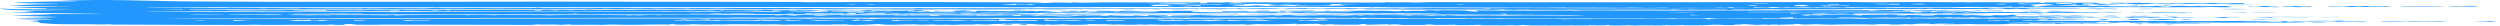 <?xml version="1.0" encoding="UTF-8"?> <svg xmlns="http://www.w3.org/2000/svg" width="392" height="4" viewBox="0 0 392 4" fill="none"><path d="M8.794 0.148C16.983 -0.202 22.573 0.17 30.17 0.229C46.894 0.359 68.947 0.242 86.052 0.251C98.998 0.258 112.153 0.283 125.021 0.303C125.681 0.304 126.074 0.343 126.374 0.343C129.191 0.348 133.916 0.313 136.711 0.318C142.59 0.329 152.82 0.323 158.204 0.358C160.491 0.374 162.837 0.38 163.725 0.471C164.561 0.476 165.017 0.393 165.235 0.389C165.238 0.389 165.24 0.389 165.243 0.389C165.945 0.375 167.72 0.433 168.111 0.43C168.17 0.429 167.809 0.369 168.759 0.387C168.844 0.389 168.766 0.429 169.566 0.43C169.774 0.43 172.45 0.368 173.214 0.364C175.759 0.352 181.835 0.401 184.877 0.4C185.342 0.4 185.611 0.376 186.102 0.376C186.356 0.375 186.736 0.401 186.814 0.401C187.156 0.4 188.652 0.283 188.115 0.514C189.676 0.499 189.216 0.423 189.251 0.373C190.946 0.366 191.763 0.475 192.205 0.36C200.539 0.374 208.872 0.388 217.205 0.401C217.208 0.383 217.21 0.364 217.213 0.345C219.669 0.42 220.512 0.293 221.914 0.402C222.779 0.378 223.643 0.354 224.508 0.33C246.73 0.404 268.9 0.316 290.871 0.316C291.798 0.316 292.03 0.356 293.559 0.357C295.248 0.357 297.622 0.311 299.848 0.311C301.8 0.312 304.679 0.349 306.856 0.355C307.347 0.357 307.703 0.331 307.758 0.331C308.083 0.332 308.1 0.372 308.415 0.374C308.792 0.375 309.248 0.345 309.684 0.347C311.314 0.354 313.089 0.343 313.295 0.344C314.289 0.348 314.508 0.387 314.59 0.388C315.695 0.392 315.281 0.357 315.556 0.359C316.985 0.37 317.994 0.458 319.95 0.373C319.896 0.406 319.843 0.439 319.79 0.472C321.286 0.49 320.298 0.403 320.604 0.387C320.728 0.381 323.95 0.392 324.198 0.394C325.063 0.399 325.087 0.443 325.161 0.443C325.344 0.445 327.52 0.395 328.636 0.433C329.957 0.479 328.403 0.567 328.731 0.584C328.786 0.587 330.168 0.578 330.354 0.605C330.559 0.635 329.363 0.635 329.382 0.647C329.395 0.656 331.379 0.717 330.999 0.759C330.693 0.8 328 0.747 327.43 0.766C327.336 0.77 327.513 0.821 327.43 0.823C327.095 0.83 320.891 0.831 320.607 0.823C320.93 0.799 321.253 0.776 321.576 0.753C321.146 0.75 320.717 0.748 320.287 0.746C320.898 0.727 321.509 0.708 322.119 0.69C321.212 0.497 318.478 0.692 318.365 0.788C318.316 0.833 319.988 0.947 318.432 1.013C318.669 1.025 318.905 1.036 319.142 1.047C319.629 1.029 320.116 1.01 320.604 0.991C320.279 0.979 319.955 0.968 319.63 0.956C319.75 0.943 319.869 0.929 319.988 0.916C320.899 0.894 321.81 0.873 322.721 0.852C323.19 0.861 323.092 0.901 323.414 0.909C327.429 1.004 324.81 0.882 327.439 0.9C327.814 0.921 328.189 0.942 328.565 0.963C328.432 0.876 329.597 0.931 331.005 0.893C330.837 0.921 330.668 0.95 330.5 0.978C332.54 0.963 336.676 1.106 335.56 0.95C336.027 0.963 336.495 0.976 336.962 0.99C337.357 0.964 337.751 0.938 338.146 0.913C338.692 0.916 339.237 0.919 339.783 0.922C339.785 0.936 339.788 0.949 339.79 0.963C339.355 0.963 338.92 0.963 338.485 0.963C338.812 1.006 339.138 1.048 339.465 1.09C339.786 1.083 340.107 1.076 340.428 1.069C339.081 1.029 340.857 0.964 341.287 0.908C342.422 0.888 343.147 0.96 343.528 0.963C343.707 0.965 345.815 0.837 344.989 0.977C346.073 0.96 347.158 0.943 348.243 0.926C348.667 0.937 349.091 0.948 349.515 0.959C348.595 1.024 351.262 1.102 349.297 1.129C347.83 1.15 347.468 1.089 346.772 1.089C346.144 1.089 345.812 1.131 345.129 1.132C340.535 1.144 336.793 1.136 332.43 1.118C331.568 1.115 330.783 1.135 330.205 1.132C329.551 1.129 330.37 1.077 329.537 1.09C328.662 1.103 328.473 1.145 328.242 1.146C328.099 1.146 327.643 1.108 327.224 1.108C325.501 1.108 322.977 1.145 322.732 1.145C322.455 1.144 317.583 1.11 317.35 1.104C317.226 1.101 317.483 0.961 316.409 1.11C316.074 1.113 315.739 1.115 315.404 1.118C315.458 1.09 315.512 1.062 315.567 1.034C313.582 1.14 314.265 1.081 312.351 1.089C307.77 1.109 301.013 1.086 296.002 1.096C294.883 1.098 294.457 1.131 293.133 1.134C291.904 1.136 288.693 1.036 289.391 1.174C286.655 1.055 286.215 1.261 284.845 1.132C284.68 1.151 284.514 1.17 284.348 1.189C282.861 1.108 282.402 1.179 280.779 1.189C280.079 1.193 280.886 1.107 279.474 1.202C279.204 1.195 278.934 1.188 278.664 1.181C278.727 1.161 278.79 1.14 278.853 1.119C277.284 1.136 277.183 1.125 277.362 1.203C276.605 1.189 275.848 1.175 275.091 1.16C274.997 1.186 274.903 1.211 274.808 1.237C275.171 1.285 292.362 1.212 294.757 1.189C297.564 1.246 303.205 1.174 305.473 1.188C306.381 1.194 306.782 1.251 308.103 1.258C309.423 1.265 311.085 1.213 311.788 1.211C314.131 1.204 325.23 1.216 317.681 1.287C317.898 1.315 318.115 1.343 318.332 1.371C321.332 1.276 320.246 1.334 322.735 1.344C323.782 1.348 326.274 1.286 326.135 1.413C324.189 1.437 322.122 1.396 320.43 1.398C320.263 1.398 318.26 1.456 317.229 1.44C316.299 1.426 316.939 1.305 314.916 1.441C313.413 1.308 312.544 1.429 312.147 1.441C311.461 1.464 311.386 1.398 310.7 1.39C309.953 1.382 309.438 1.426 309.336 1.426C308.312 1.427 302.976 1.433 302.731 1.406C302.946 1.395 303.16 1.383 303.375 1.371C301.989 1.353 302.279 1.42 301.914 1.428C301.643 1.428 301.372 1.427 301.1 1.427C301.208 1.413 301.316 1.399 301.423 1.385C299.786 1.388 301.039 1.437 298.716 1.435C297.241 1.434 295.717 1.381 295.574 1.385C295.531 1.386 295.996 1.422 295.394 1.427C294.399 1.435 292.678 1.434 292.485 1.385C291.998 1.392 292.039 1.44 291.975 1.441C291.692 1.446 286.821 1.462 285.949 1.465C283.531 1.472 280.84 1.462 278.221 1.47C277.952 1.471 278.123 1.44 277.853 1.441C277.42 1.443 275.196 1.491 274.864 1.494C274.034 1.503 271.853 1.484 271.51 1.498C271.461 1.5 272.179 1.541 271.339 1.554C270.407 1.568 270.909 1.512 270.859 1.512C268.962 1.493 267.764 1.531 266.47 1.539C266.05 1.541 265.276 1.499 264.684 1.512C264.615 1.513 264.751 1.552 264.684 1.554C263.789 1.574 262.952 1.502 262.565 1.498C261.617 1.486 262.133 1.539 262.084 1.54C261.453 1.541 260.603 1.522 259.644 1.525C255.365 1.536 251.873 1.539 247.325 1.536C246.754 1.535 246.076 1.498 245.988 1.498C245.718 1.498 245.796 1.542 245.015 1.541C243.368 1.539 241.842 1.541 240.212 1.54C239.884 1.54 239.744 1.499 239.494 1.498C238.654 1.496 235.792 1.602 235.745 1.47C234.08 1.587 232.973 1.486 231.633 1.487C228.457 1.49 223.485 1.514 220.319 1.498C219.652 1.495 219.34 1.461 218.969 1.459C218.304 1.456 214.503 1.475 214.304 1.47C213.913 1.459 214.147 1.31 212.14 1.44C210.963 1.449 211.102 1.388 210.859 1.385C208.962 1.36 207.116 1.497 207.461 1.371C205.253 1.405 203.821 1.475 202.92 1.357C202.932 1.415 201.893 1.449 200.641 1.427C201.923 1.331 201.764 1.27 204.864 1.287C204.913 1.287 204.82 1.329 204.869 1.329C205.311 1.332 206.235 1.311 206.989 1.313C207.744 1.316 207.325 1.344 207.627 1.343C207.904 1.343 207.894 1.303 208.295 1.303C209.593 1.301 210.741 1.29 211.48 1.289C211.945 1.289 212.466 1.324 212.827 1.324C214.223 1.323 217.181 1.296 218.957 1.3C219.327 1.301 219.172 1.34 219.982 1.343C220.076 1.344 220.421 1.303 221.13 1.294C221.839 1.286 222.389 1.306 222.844 1.302C223.225 1.299 223.066 1.262 223.846 1.26C224.497 1.258 231.867 1.284 232.267 1.29C232.843 1.298 233.117 1.349 233.468 1.343C233.53 1.342 233.635 1.293 233.849 1.289C237.382 1.231 245.203 1.298 249.241 1.298C257.68 1.297 265.467 1.268 273.981 1.257C274.133 1.248 274.285 1.24 274.437 1.231C273.576 1.231 272.715 1.23 271.855 1.23C271.849 1.207 271.844 1.184 271.838 1.161C270.675 1.157 270.829 1.212 270.862 1.245C270.431 1.231 270 1.217 269.57 1.203C269.198 1.283 266.327 1.23 264.846 1.23C263.884 1.23 262.738 1.26 262.23 1.258C261.157 1.253 261.185 1.203 261.101 1.203C260.958 1.202 259.46 1.245 258.38 1.244C256.783 1.241 256.61 1.165 254.424 1.23C251.623 1.19 248.519 1.21 245.5 1.217C246.075 1.146 243.369 1.213 242.149 1.212C234.705 1.205 225.555 1.175 218.013 1.147C217.044 1.143 216.312 1.102 215.772 1.103C215.479 1.104 215.351 1.153 214.944 1.146C214.873 1.145 214.823 1.099 214.066 1.092C212.182 1.075 207.49 1.151 206.302 1.064C199.862 1.077 193.421 1.091 186.98 1.104C186.818 1.086 186.656 1.067 186.495 1.048C185.271 1.144 180.434 1.088 178.075 1.092C173.923 1.1 168.626 1.13 164.989 1.133C164.198 1.134 163.551 1.107 162.802 1.107C162.481 1.108 162.08 1.143 161.745 1.143C157.984 1.146 152.891 1.109 149.101 1.11C140.495 1.112 132.39 1.107 123.671 1.108C94.297 1.114 65.092 1.165 35.969 1.145C35.578 1.144 35.598 1.104 35.295 1.104C33.509 1.102 29.52 1.135 27.503 1.133C25.896 1.132 23.345 1.07 22.792 1.132C28.502 1.226 34.535 1.219 40.479 1.246C40.901 1.248 40.954 1.286 41.006 1.287C41.968 1.3 41.361 1.247 42.756 1.245C43.223 1.244 47.531 1.367 47.018 1.244C48.05 1.293 55.323 1.318 56.727 1.302C57.153 1.297 56.851 1.26 56.936 1.259C57.303 1.251 57.469 1.301 57.797 1.302C58.672 1.305 60.899 1.264 61.322 1.265C62.295 1.265 65.213 1.306 66.498 1.296C67.675 1.287 67.455 1.235 68.473 1.231C69.276 1.227 68.402 1.271 70.194 1.284C71.082 1.29 74.189 1.259 74.944 1.259C75.699 1.259 76.539 1.29 77.58 1.288C79.079 1.284 82.342 1.267 83.868 1.257C83.959 1.257 84.181 1.216 84.406 1.217C84.871 1.219 84.731 1.269 85.082 1.274C85.434 1.279 91.519 1.273 92.552 1.273C93.264 1.274 93.756 1.244 94.15 1.244C94.459 1.244 94.492 1.286 94.807 1.286C94.905 1.286 95.735 1.25 96.565 1.251C97.349 1.252 100.325 1.286 100.67 1.287C100.894 1.287 100.648 1.257 101.312 1.258C101.917 1.259 102.314 1.297 102.659 1.298C103.459 1.299 104.353 1.266 105.202 1.266C107.643 1.265 107.517 1.313 107.663 1.315C108.069 1.319 108.232 1.275 108.365 1.274C108.928 1.271 110.307 1.263 110.808 1.261C111.433 1.259 111.698 1.3 112.361 1.301C112.856 1.301 113.855 1.26 114.984 1.258C117.528 1.253 120.554 1.246 123.052 1.247C123.797 1.248 123.912 1.286 124.14 1.287C125.336 1.292 126.007 1.249 126.348 1.25C128.785 1.254 133.132 1.32 135.393 1.326C136.314 1.328 140.346 1.298 142.62 1.303C142.88 1.304 142.636 1.333 142.926 1.329C143.618 1.317 143.554 1.257 143.906 1.259C144.075 1.26 144.462 1.294 144.955 1.297C147.516 1.315 149.277 1.288 150.445 1.29C161.663 1.308 173.103 1.324 183.58 1.329C184.748 1.33 186.196 1.294 187.96 1.329C188.014 1.347 188.068 1.366 188.122 1.385C188.184 1.367 188.246 1.348 188.307 1.33C190.305 1.32 191.06 1.296 193.1 1.319C193.275 1.321 193.812 1.407 194.143 1.301C196.164 1.378 195.055 1.3 196.555 1.293C198.055 1.286 199.512 1.309 200.967 1.315C201.764 1.353 198.419 1.441 198.201 1.441C197.85 1.44 197.485 1.387 197.147 1.385C196.145 1.376 195.176 1.418 194.951 1.371C193.657 1.421 195.268 1.396 195.107 1.441C194.243 1.422 193.378 1.404 192.514 1.385C192.074 1.538 187.299 1.338 187.631 1.455C187.251 1.432 186.871 1.408 186.492 1.385C184.826 1.531 183.846 1.428 181.625 1.385C181.785 1.404 181.945 1.422 182.106 1.441C182.06 1.449 180.099 1.479 180.8 1.399C178.79 1.504 178.875 1.329 177.073 1.456C176.003 1.472 176.646 1.398 174.73 1.4C173.594 1.4 172.185 1.439 170.916 1.441C170.624 1.442 170.496 1.399 170.236 1.399C169.976 1.399 169.849 1.441 169.535 1.442C168.884 1.444 168.04 1.415 167.633 1.418C167.269 1.42 166.748 1.457 165.87 1.463C162.802 1.483 163.729 1.431 163.245 1.413C162.724 1.394 162.35 1.463 161.312 1.455C161.208 1.455 161.477 1.411 161.139 1.413C160.866 1.414 160.729 1.461 159.825 1.47C159.465 1.474 153.877 1.484 153.025 1.484C151.721 1.486 148.814 1.446 147.464 1.446C146.944 1.446 146.388 1.484 145.835 1.484C144.003 1.483 141.071 1.48 138.748 1.478C136.656 1.476 132.983 1.393 131.838 1.468C128.9 1.478 128.187 1.414 127.966 1.413C127.367 1.41 127.09 1.453 126.335 1.455C116.558 1.48 103.683 1.451 94.423 1.455C72.943 1.463 51.346 1.486 29.791 1.469C29.733 1.488 29.675 1.507 29.618 1.525C32.165 1.538 35.159 1.57 37.674 1.578C41.032 1.588 46.013 1.509 48.476 1.638C47.477 1.649 45.85 1.6 45.879 1.666C47.664 1.671 49.45 1.675 51.236 1.68C51.182 1.649 51.129 1.619 51.076 1.588C52.94 1.58 54.847 1.586 56.718 1.582C57.043 1.581 56.812 1.553 57.095 1.553C57.412 1.553 57.197 1.581 57.257 1.582C58.057 1.582 58.298 1.553 58.396 1.554C58.647 1.555 58.452 1.582 59.174 1.59C60.514 1.604 61.474 1.532 61.159 1.652C61.591 1.652 62.024 1.652 62.456 1.652C62.569 1.619 62.681 1.586 62.793 1.554C65.453 1.686 66.68 1.454 68.151 1.638C68.635 1.61 69.12 1.582 69.605 1.554C69.879 1.586 70.152 1.619 70.425 1.652C70.478 1.624 70.532 1.596 70.585 1.568C73.197 1.588 75.979 1.555 78.477 1.558C80.218 1.56 80.635 1.571 82.176 1.569C85.605 1.564 82.2 1.62 85.049 1.68C84.901 1.646 84.753 1.611 84.605 1.577C85.076 1.564 85.548 1.552 86.02 1.539C86.349 1.567 86.677 1.595 87.006 1.623C88.463 1.478 89.407 1.595 89.606 1.595C89.766 1.595 90.317 1.507 92.041 1.582C91.326 1.462 93.357 1.581 93.52 1.582C93.674 1.582 95.652 1.555 96.454 1.556C97.085 1.557 98.432 1.583 99.372 1.582C100.202 1.581 100.118 1.54 100.179 1.54C101.2 1.536 100.56 1.568 101.299 1.569C102.037 1.571 102.61 1.536 102.77 1.539C102.85 1.541 102.582 1.579 102.949 1.583C103.935 1.593 105.718 1.559 106.846 1.56C107.247 1.561 107.751 1.593 108.196 1.594C108.88 1.595 109.199 1.552 109.596 1.554C109.734 1.554 110.615 1.62 111.71 1.61C111.919 1.608 112.531 1.468 113.344 1.666C113.407 1.638 113.47 1.611 113.532 1.583C117.206 1.514 118.228 1.74 119.861 1.539C122.528 1.562 120.697 1.64 120.99 1.652C121.179 1.659 122.049 1.638 122.144 1.639C122.314 1.642 122.285 1.667 122.47 1.667C125.87 1.662 124.36 1.615 125.437 1.585C127.998 1.513 129.996 1.672 125.542 1.624C125.542 1.638 125.542 1.652 125.542 1.666C126.638 1.653 129.422 1.659 128.493 1.73C127.761 1.786 121.156 1.749 124.897 1.828C125.746 1.846 126.186 1.793 127.656 1.892C128.629 1.897 128.769 1.769 130.086 1.821C129.87 1.776 129.653 1.732 129.436 1.687C131.232 1.629 133.448 1.707 134.827 1.682C135.296 1.673 136.985 1.461 136.591 1.673C137.379 1.66 141.091 1.699 141.781 1.68C141.946 1.676 142.162 1.563 144.563 1.602C144.729 1.616 144.896 1.63 145.063 1.645C142.868 1.686 146.745 1.728 145.692 1.835C145.334 1.787 143.593 1.757 143.313 1.733C142.834 1.691 144.259 1.637 142.444 1.652C141.299 1.831 144.571 1.749 144.071 1.919C146.455 1.84 146.693 1.915 147.233 1.918C149.539 1.931 150.991 1.913 153.167 1.933C153.698 1.898 149.758 1.848 149.27 1.863C151.066 1.739 147.974 1.733 146.67 1.807C146.56 1.769 146.451 1.732 146.341 1.695C148.04 1.715 149.696 1.725 151.378 1.695C151.488 1.709 151.597 1.723 151.707 1.737C151.329 1.758 150.952 1.779 150.575 1.8C151.974 1.834 151.135 1.725 152.999 1.821C153.056 1.779 153.114 1.737 153.172 1.694C154.959 1.708 156.746 1.722 158.533 1.736C159.463 1.652 162.902 1.683 162.272 1.793C163.66 1.8 161.947 1.742 163.247 1.716C163.814 1.704 164.92 1.701 165.193 1.73C165.076 1.834 163.42 1.847 162.919 1.919C163.223 1.942 170.923 1.868 170.236 1.99C170.851 2.004 170.569 1.941 171.677 1.925C174.785 1.881 179.598 2.005 182.1 1.849C179.162 1.762 178.293 1.854 176.041 1.858C174.603 1.86 165.835 1.875 167.793 1.765C167.471 1.779 167.149 1.793 166.827 1.807C166.502 1.774 166.176 1.741 165.85 1.708C166.768 1.704 167.685 1.699 168.603 1.694C168.822 1.727 169.041 1.76 169.26 1.792C169.361 1.769 169.462 1.746 169.563 1.722C169.949 1.718 170.335 1.713 170.722 1.708C170.613 1.736 170.505 1.764 170.396 1.793C170.992 1.797 171.587 1.802 172.182 1.807C172.022 1.769 171.862 1.732 171.701 1.694C174.505 1.685 173.556 1.708 175.111 1.779C176.272 1.786 174.31 1.714 176.767 1.695C179.623 1.674 177.749 1.789 181.448 1.764C181.502 1.745 181.555 1.727 181.608 1.708C182.422 1.727 183.235 1.745 184.048 1.764C183.941 1.741 183.833 1.718 183.726 1.694C185.405 1.703 187.718 1.659 188.275 1.75C186.573 1.706 186.59 1.866 187.032 1.895C187.946 1.955 201.439 1.899 204.055 1.895C207.399 1.89 209.927 1.941 212.982 1.863C210.912 1.798 203.632 1.851 202.252 1.807C202.116 1.802 202.154 1.656 201.276 1.821C198.445 1.793 195.062 1.839 191.526 1.835C191.634 1.792 191.742 1.75 191.85 1.708C194.023 1.798 196.035 1.601 195.752 1.765C196.184 1.765 196.617 1.765 197.05 1.765C197.05 1.737 197.05 1.708 197.05 1.68C197.702 1.68 198.354 1.68 199.006 1.68C199.006 1.708 199.006 1.737 199.006 1.765C199.546 1.765 200.086 1.765 200.626 1.765C200.682 1.737 200.739 1.709 200.795 1.68C202.412 1.739 207.926 1.583 205.502 1.751C206.262 1.751 207.021 1.751 207.781 1.751C207.778 1.73 207.776 1.709 207.773 1.689C208.1 1.686 208.426 1.683 208.753 1.68C208.645 1.699 208.538 1.718 208.43 1.736C209.927 1.703 211.345 1.801 212.328 1.737C211.68 1.723 211.032 1.708 210.384 1.694C211.627 1.721 213.917 1.666 214.122 1.666C214.746 1.665 215.076 1.707 215.752 1.709C216.363 1.711 216.279 1.679 216.393 1.68C219.688 1.713 218.432 1.886 219.971 1.681C220.135 1.709 220.299 1.737 220.462 1.765C220.68 1.741 220.898 1.718 221.116 1.695C222.09 1.697 223.063 1.699 224.036 1.701C223.711 1.666 223.387 1.631 223.062 1.596C224.521 1.581 225.201 1.651 225.343 1.652C225.742 1.656 225.925 1.612 226.049 1.612C231.993 1.616 228.383 1.655 231.353 1.82C232.413 1.755 231.341 1.69 231.191 1.624C232.599 1.655 233.039 1.637 234.525 1.641C234.912 1.642 235.328 1.677 235.572 1.678C235.784 1.678 236.444 1.64 236.952 1.64C237.798 1.64 238.924 1.662 240.082 1.662C241.045 1.661 243.993 1.635 246.05 1.634C246.927 1.634 246.723 1.666 246.95 1.666C247.044 1.666 247.728 1.628 248.291 1.628C252.882 1.627 257.587 1.651 262.2 1.65C265.45 1.65 268.753 1.619 272.01 1.623C272.703 1.623 272.336 1.651 272.639 1.652C272.743 1.652 272.868 1.604 273.939 1.623C274.326 1.63 273.881 1.664 274.262 1.666C274.447 1.667 274.526 1.624 275.609 1.615C277.577 1.597 278.635 1.654 278.811 1.652C279.142 1.649 279.045 1.613 279.484 1.612C281.631 1.606 283.424 1.6 285.34 1.597C286.234 1.596 292.403 1.588 292.742 1.595C293.5 1.609 292.795 1.682 293.767 1.68C294.039 1.661 294.311 1.643 294.583 1.624C294.151 1.61 293.718 1.596 293.286 1.582C294.477 1.605 295.827 1.572 296.709 1.573C296.871 1.573 298.371 1.607 299.135 1.603C298.81 1.617 298.485 1.631 298.16 1.645C298.275 1.656 298.39 1.668 298.505 1.68C300.034 1.662 301.652 1.663 303.22 1.665C303.785 1.666 303.594 1.695 304.166 1.696C307.501 1.702 306.659 1.582 309.866 1.806C308.783 1.786 304.832 1.814 304.257 1.807C303.857 1.802 302.305 1.613 302.875 1.807C299.673 1.806 302.454 1.699 299.464 1.722C299.523 1.746 299.583 1.77 299.643 1.793C298.599 1.808 297.828 1.82 297.194 1.778C296.981 1.893 293.434 1.826 291.489 1.834C288.678 1.845 285.502 1.873 282.717 1.878C281.758 1.879 281.214 1.834 281.094 1.835C280.918 1.835 280.424 1.874 280.073 1.875C278.761 1.876 274.772 1.809 273.78 1.918C281.582 1.918 289.384 1.918 297.186 1.918C296.205 1.865 304.098 1.859 304.498 1.862C304.868 1.864 304.557 1.902 304.667 1.905C305.487 1.921 306.186 1.866 306.447 1.866C306.645 1.866 307.046 1.892 307.752 1.891C307.881 1.891 307.917 1.864 308.057 1.864C308.977 1.864 309.886 1.864 310.81 1.864C310.867 1.864 311.1 1.904 311.333 1.904C311.567 1.904 311.798 1.864 311.857 1.864C312.596 1.865 313.862 1.89 314.565 1.891C314.808 1.891 314.639 1.862 314.913 1.862C315.752 1.863 315.475 1.919 316.513 1.905C316.861 1.9 316.839 1.856 317.505 1.862C317.977 1.866 317.926 1.944 318.001 1.947C318.104 1.95 319.732 1.889 320.265 1.939C319.101 2.074 321.538 1.946 321.421 1.89C322.066 1.904 322.711 1.918 323.356 1.933C323.576 1.918 323.796 1.904 324.016 1.89C326.619 1.954 328.207 1.915 330.767 1.935C330.891 1.936 333.049 1.968 332.948 1.988C331.656 2.023 330.368 2.025 329.541 1.96C328.181 2.083 328.158 1.985 325.962 2.001C325.227 2.007 325.174 2.04 325.09 2.041C322.23 2.057 317.65 2.071 315.723 1.974C315.183 2.001 317.125 2.011 316.37 2.03C315.958 2.041 306.05 2.072 309.215 1.96C308.887 1.963 308.558 1.966 308.23 1.97C307.901 2.075 306.267 2.051 306.453 1.946C306.298 1.967 306.143 1.989 305.988 2.01C305.682 2.028 305.321 2.038 304.813 2.044C302.869 2.066 291.307 2.029 290.692 2.044C290.678 2.069 290.664 2.094 290.65 2.119C295.758 2.147 300.714 2.085 306.284 2.157C306.122 2.133 305.96 2.11 305.799 2.087C308.021 2.119 310.244 2.152 312.466 2.185C310.114 2.227 306.372 2.263 303.902 2.228C303.463 2.222 303.785 2.189 303.684 2.185C303.421 2.175 303.137 2.231 302.191 2.237C301.244 2.242 298.865 2.202 298.647 2.203C298.227 2.206 297.092 2.27 296.377 2.27C295.437 2.268 296.067 2.228 295.878 2.228C295.098 2.224 294.398 2.243 293.786 2.24C292.878 2.236 290.992 2.166 290.357 2.269C291.006 2.274 291.655 2.278 292.303 2.283C288.786 2.32 286.036 2.188 282.571 2.29C281.784 2.415 284.647 2.398 282.226 2.452C282.666 2.45 283.105 2.448 283.545 2.446C283.648 2.42 283.751 2.394 283.854 2.368C284.611 2.386 285.368 2.405 286.125 2.424C285.909 2.4 285.693 2.377 285.477 2.354C288.161 2.336 290.872 2.312 291.809 2.438C291.864 2.407 291.919 2.377 291.975 2.347C294.467 2.384 298.208 2.255 297.509 2.424C297.627 2.415 297.745 2.406 297.863 2.397C299.369 2.432 298.726 2.362 299.292 2.354C299.454 2.352 302.382 2.388 301.084 2.438C303.941 2.476 303.06 2.318 303.847 2.311C305.675 2.389 308.964 2.272 307.582 2.396C307.854 2.4 308.126 2.405 308.399 2.41C309.293 2.312 310.175 2.422 311.145 2.459C311.473 2.461 311.802 2.464 312.13 2.466C312.35 2.433 312.57 2.4 312.791 2.368C315.881 2.523 314.903 2.098 316.315 2.455C316.095 2.477 315.875 2.498 315.655 2.52C315.133 2.53 314.611 2.54 314.09 2.55C316.194 2.559 318.298 2.569 320.402 2.578C323.073 2.679 324.593 2.57 327.56 2.649C327.838 2.64 328.115 2.63 328.393 2.621C328.11 2.702 327.032 2.69 329.04 2.726C329.211 2.783 327.855 2.791 327.237 2.747C327.088 2.736 328.356 2.692 326.931 2.691C325.962 2.69 327.721 2.758 324.819 2.733C324.927 2.747 325.034 2.761 325.142 2.775C324.827 2.774 324.513 2.774 324.198 2.774C323.918 2.741 323.639 2.709 323.359 2.677C322.64 2.723 322.236 2.789 320.593 2.775C321.039 2.755 320.434 2.69 319.621 2.691C319.621 2.714 319.621 2.738 319.621 2.761C317.653 2.776 318.332 2.707 316.696 2.761C316.532 2.742 316.368 2.724 316.204 2.705C315.313 2.782 312.03 2.834 312.629 2.719C311.708 2.831 309.775 2.78 309.056 2.691C309 2.714 308.945 2.737 308.89 2.761C308.507 2.765 308.124 2.77 307.741 2.775C307.528 2.761 307.314 2.747 307.101 2.733C306.83 2.747 306.558 2.761 306.287 2.775C306.123 2.752 305.959 2.728 305.796 2.705C305.36 2.733 304.924 2.761 304.487 2.789C304.221 2.77 303.954 2.752 303.687 2.733C303.659 2.782 301.016 2.792 300.278 2.76C300.058 2.775 299.838 2.789 299.618 2.803C299.51 2.78 299.403 2.757 299.295 2.733C299.131 2.752 298.967 2.771 298.804 2.789C298.426 2.771 298.049 2.752 297.672 2.733C296.133 2.847 296.083 2.747 295.732 2.748C295.081 2.749 292.862 2.821 292.491 2.817C292.121 2.813 291.942 2.772 291.643 2.769C286.714 2.704 288.74 2.814 287.751 2.831C287.218 2.841 286.84 2.803 286.369 2.807C285.562 2.814 281.491 2.864 281.257 2.859C280.916 2.852 281.719 2.673 280.61 2.719C280.573 2.815 278.203 2.718 279.311 2.853C278.335 2.841 277.359 2.829 276.383 2.817C276.493 2.931 275.289 2.858 273.978 2.864C272.12 2.873 267.937 2.948 268.09 2.831C267.645 2.858 267.2 2.885 266.755 2.912C263.71 2.875 260.723 2.914 257.701 2.915C248.73 2.919 238.999 2.894 230.071 2.871C229.641 2.87 229.703 2.831 229.394 2.831C227.771 2.826 223.551 2.853 221.276 2.845C220.548 2.842 220.193 2.805 219.962 2.803C219.178 2.797 219.363 2.846 219.002 2.845C218.432 2.843 215.419 2.797 214.381 2.792C213.868 2.79 213.26 2.829 212.658 2.817C212.606 2.816 212.702 2.776 212.658 2.775C211.562 2.77 212.221 2.805 211.85 2.803C209.205 2.79 206.378 2.789 203.508 2.781C202.796 2.779 201.705 2.75 201.094 2.748C200.86 2.747 201.279 2.777 200.472 2.775C200.196 2.774 200.102 2.734 199.79 2.731C198.446 2.721 197.997 2.848 196.842 2.746C194.613 2.752 190.734 2.785 188.7 2.786C188.219 2.786 187.985 2.763 187.526 2.763C187.201 2.763 186.629 2.8 186.121 2.8C185.614 2.8 184.812 2.766 183.836 2.767C182.809 2.768 181.531 2.789 181.299 2.789C181.019 2.789 180.889 2.745 180.609 2.746C179.763 2.747 177.498 2.79 176.408 2.795C175.237 2.8 174.534 2.778 174.134 2.779C173.763 2.779 173.331 2.816 173.162 2.817C172.899 2.817 172.836 2.774 172.502 2.774C171.955 2.775 171.392 2.802 170.572 2.803C155.814 2.816 141.344 2.793 126.986 2.761C125.385 2.758 124.481 2.788 122.122 2.774C121.166 2.769 121.569 2.724 120.824 2.732C120.492 2.736 120.576 2.771 120.157 2.773C118.302 2.78 116.141 2.748 115.338 2.748C115.019 2.748 114.655 2.788 114.001 2.789C109.131 2.793 103.368 2.782 98.127 2.789C95.352 2.793 91.15 2.813 87.965 2.816C79.164 2.823 69.696 2.814 61.67 2.818C49.55 2.824 37.488 2.86 25.395 2.817C31.052 2.913 38.757 2.905 45.056 2.916C63.25 2.945 82.622 2.889 101.269 2.892C107.756 2.892 115.936 2.89 123.039 2.912C123.361 2.913 124.029 2.883 124.725 2.886C124.873 2.887 126.707 2.943 127.325 2.943C126.739 2.844 129.16 2.932 129.908 2.93C130.852 2.927 132.82 2.877 135.029 2.905C137.033 2.931 136.48 2.969 136.591 2.971C137.3 2.987 137.547 2.925 138.09 2.919C140.309 2.894 151.723 2.93 154.909 2.932C155.732 2.933 155.755 2.972 155.941 2.972C156.432 2.972 157.131 2.934 157.918 2.934C159.336 2.934 160.97 2.971 161.751 2.971C163.619 2.972 167.163 2.928 169.59 2.927C170.272 2.927 170.231 2.968 170.54 2.968C171.9 2.967 175.443 2.919 177.131 2.919C179.874 2.918 182.695 2.944 185.484 2.931C185.66 2.949 185.837 2.967 186.014 2.985C186.292 2.966 186.571 2.947 186.85 2.928C191.564 2.943 196.363 2.902 201.052 2.905C201.592 2.905 204.266 2.94 204.712 2.94C205.083 2.94 205.448 2.895 205.998 2.901C206.768 2.911 206.043 2.996 207.301 2.972C207.64 2.965 207.312 2.928 207.991 2.917C208.216 2.913 212.573 2.898 212.807 2.901C213.198 2.905 213.546 2.984 213.647 2.985C214.17 2.994 214.148 2.934 214.499 2.928C215.536 2.912 216.891 2.953 217.059 2.952C219.096 2.941 222.903 2.892 225.041 2.921C225.337 2.925 225.301 2.97 225.353 2.971C225.688 2.98 225.896 2.929 226.215 2.928C227.929 2.922 230.615 2.957 232.339 2.966C232.538 2.967 232.957 2.942 233.311 2.944C235.315 2.958 234.665 2.998 234.779 2.999C235.049 3.003 235.524 2.96 236.243 2.957C238.094 2.95 241.644 2.956 243.629 2.96C245.116 2.962 245.093 3.012 245.191 3.013C245.399 3.015 245.979 2.975 246.957 2.971C248.841 2.962 248.626 3.001 249.401 2.999C249.466 2.999 249.353 2.961 250.211 2.957C251.871 2.949 255.599 2.987 257.375 2.985C258.058 2.984 258.218 2.947 258.918 2.947C260.027 2.946 262.53 2.985 262.727 2.985C262.783 2.985 262.907 2.943 263.232 2.943C263.59 2.943 263.942 2.965 264.209 2.965C265.728 2.964 268.345 2.89 267.618 3.041C268.105 3.004 268.592 2.967 269.079 2.929C272.261 2.937 275.352 2.922 278.505 2.914C279.214 2.912 279.806 2.941 280.404 2.94C281.002 2.938 283.643 2.891 284.084 2.89C284.871 2.888 289.345 2.883 289.902 2.887C290.989 2.893 292.043 2.956 292.485 2.944C292.84 2.934 292.512 2.898 293.189 2.888C294.36 2.871 296.351 2.916 296.709 2.916C296.861 2.915 296.575 2.888 298.006 2.886C298.777 2.885 299.191 2.915 299.471 2.915C299.558 2.915 299.428 2.866 300.954 2.872C302.008 2.877 302.458 2.915 302.568 2.915C302.734 2.915 303.135 2.875 303.802 2.876C305.361 2.88 308.21 2.926 309.69 2.93C309.977 2.93 309.879 2.881 311.021 2.886C311.837 2.889 311.695 2.928 312 2.93C312.485 2.932 313.208 2.884 314.278 2.886C315.625 2.888 325.627 2.937 326.144 2.95C326.492 2.959 326.896 2.959 327.068 2.98C326.921 3.001 326.773 3.021 326.625 3.041C325.093 2.97 325.711 3.051 325.305 3.057C324.716 3.064 322.497 3.054 321.96 3.072C321.768 3.078 322.206 3.122 321.179 3.144C320.076 3.168 319.585 3.091 319.146 3.196C317.581 3.079 316.078 3.203 317.89 3.236C318.902 3.255 328.826 3.296 330.853 3.303C332.496 3.308 335.573 3.277 337.594 3.285C338.781 3.289 341.706 3.295 341.582 3.351C342.637 3.358 341.521 3.302 341.742 3.294C342.205 3.278 345.495 3.317 346.118 3.315C349.189 3.308 353.065 3.245 356.048 3.316C355.91 3.331 355.771 3.346 355.632 3.361C354.962 3.388 351.851 3.349 351.5 3.421C356.048 3.421 360.597 3.421 365.146 3.421C365.061 3.36 370.703 3.361 370.97 3.388C370.871 3.418 370.772 3.447 370.673 3.477C367.485 3.365 367.771 3.513 365.63 3.434C364.758 3.433 365.021 3.482 364.592 3.491C360.318 3.584 364.523 3.391 361.251 3.435C362.236 3.506 359.557 3.532 358.356 3.541C358.082 3.543 354.493 3.525 354.067 3.526C351.672 3.532 347.56 3.571 345.181 3.532C343.307 3.528 342.276 3.578 340.574 3.59C339.283 3.599 339.653 3.563 339.045 3.563C337.77 3.562 337.35 3.67 336.533 3.519C335.669 3.538 334.804 3.557 333.939 3.575C333.939 3.552 333.939 3.529 333.939 3.505C333.396 3.505 332.853 3.505 332.31 3.505C332.15 3.528 331.991 3.552 331.831 3.575C330.107 3.543 330.827 3.487 330.505 3.42C330.132 3.416 329.76 3.411 329.388 3.407C329.099 3.458 328.811 3.509 328.523 3.56C326.86 3.555 325.198 3.551 323.535 3.547C323.428 3.524 323.32 3.5 323.213 3.477C323.209 3.5 323.206 3.524 323.202 3.547C320.387 3.552 317.571 3.557 314.756 3.562C314.007 3.599 318.518 3.627 318.859 3.63C320.76 3.642 325.806 3.604 325.813 3.688C326.994 3.626 330.55 3.641 331.656 3.716C329.977 3.711 328.298 3.707 326.619 3.702C326.673 3.73 326.727 3.758 326.782 3.786C324.69 3.673 324.384 3.679 322.233 3.786C322.231 3.748 322.229 3.711 322.227 3.674C320.727 3.804 318.077 3.583 318.001 3.744C317.202 3.731 316.404 3.718 315.605 3.705C313.881 3.724 316.559 3.848 309.808 3.799C309.343 3.796 309.44 3.755 308.741 3.758C308.539 3.759 307.384 3.818 305.174 3.812C304.83 3.811 304.804 3.775 304.446 3.771C303.619 3.76 301.973 3.83 302.721 3.716C299.448 3.683 300.804 3.777 299.789 3.814C299.113 3.839 299.249 3.771 298.663 3.786C297.939 3.805 298.47 3.874 295.569 3.842C295.895 3.838 296.22 3.833 296.546 3.828C296.382 3.81 296.218 3.791 296.054 3.773C294.398 3.817 294.555 3.752 293.774 3.856C292.57 3.81 291.529 3.806 289.882 3.815C286.684 3.831 288.324 3.944 284.674 3.792C284.082 3.813 283.491 3.835 282.9 3.856C281.927 3.811 282.714 3.755 281.263 3.744C282.398 3.854 279.337 3.814 278.82 3.913C278.765 3.889 278.711 3.866 278.657 3.842C278.333 3.842 278.009 3.842 277.685 3.842C277.684 3.861 277.683 3.88 277.682 3.899C277.25 3.885 276.819 3.87 276.387 3.856C276.062 3.875 275.738 3.894 275.413 3.912C274.88 3.873 274.346 3.834 273.812 3.794C273.477 3.792 273.142 3.789 272.807 3.786C272.913 3.814 273.019 3.842 273.126 3.87C272.695 3.861 272.264 3.852 271.834 3.842C272.335 3.888 272.02 3.942 270.679 3.941C269.573 3.939 270.819 3.844 268.441 3.884C268.275 3.886 267.981 3.955 265.733 3.965C263.038 3.978 264.347 3.928 263.867 3.927C263.772 3.926 262.949 3.961 262.178 3.966C261.74 3.969 261.319 3.941 261.261 3.941C260.991 3.942 260.912 3.981 260.538 3.983C259.588 3.986 258.313 3.967 257.383 3.969C256.96 3.97 256.562 3.993 256.373 3.993C256.08 3.994 255.709 3.958 255.413 3.958C254.32 3.959 252.661 4.077 252.153 3.913C251.102 4.064 248.9 3.882 249.062 3.983C246.253 3.944 238.763 4.068 238.983 3.899C237.392 4.044 237.535 3.939 236.868 3.941C236.123 3.943 236.509 3.971 235.917 3.97C234.534 3.967 233.213 3.955 231.837 3.955C232.053 3.931 232.269 3.908 232.485 3.885C231.041 3.877 231.538 3.931 230.065 3.942C227.354 3.961 228.496 3.918 228.096 3.857C228.204 3.916 225.008 3.906 224.683 3.899C224.489 3.894 225.339 3.818 223.382 3.842C223.489 3.866 223.596 3.889 223.703 3.913C222.811 3.881 220.389 3.921 219.979 3.913C219.79 3.91 218.78 3.721 217.856 3.87C217.745 3.847 217.633 3.824 217.522 3.8C216.496 3.828 215.47 3.856 214.444 3.884C214.28 3.842 214.117 3.8 213.953 3.758C213.627 3.758 213.302 3.758 212.976 3.758C213.192 3.796 213.408 3.833 213.624 3.87C211.614 3.853 209.158 3.912 208.744 3.786C208.313 3.81 207.883 3.833 207.452 3.856C207.172 3.814 206.892 3.773 206.612 3.731C204.618 3.741 204.585 3.769 203.222 3.814C203.275 3.781 203.328 3.748 203.381 3.716C202.376 3.762 200.541 3.804 199.089 3.81C198.4 3.813 197.215 3.768 197.053 3.772C196.888 3.776 195.27 3.953 195.095 3.8C192.713 3.868 191.665 3.799 190.698 3.8C190.071 3.801 189.784 3.838 189.075 3.842C188.06 3.848 187.038 3.83 186.453 3.832C186.118 3.834 186.055 3.87 185.824 3.871C184.732 3.876 185.372 3.84 184.22 3.842C184.114 3.842 183.272 3.886 182.324 3.881C181.793 3.877 180.421 3.828 180.3 3.828C179.763 3.829 180.192 3.928 178.357 3.814C178.411 3.833 178.464 3.851 178.517 3.87C176.246 3.918 175.888 3.834 175.429 3.828C175.37 3.828 174.817 3.86 174.486 3.856C173.928 3.848 173.702 3.804 173.579 3.802C173.143 3.795 171.674 3.815 170.714 3.772C170.916 3.898 167.553 3.942 166.808 3.8C166.212 3.828 165.617 3.856 165.022 3.884C164.752 3.861 164.483 3.837 164.214 3.814C164.05 3.837 163.886 3.861 163.722 3.884C162.855 3.833 161.987 3.781 161.119 3.73C161.064 3.781 161.009 3.833 160.954 3.884C160.711 3.878 160.468 3.873 160.225 3.867C160.035 3.826 159.846 3.785 159.656 3.744C159.352 3.752 159.049 3.759 158.745 3.767C158.67 3.797 158.595 3.827 158.52 3.856C156.887 3.89 157.726 3.608 154.616 3.856C154.132 3.833 153.648 3.809 153.164 3.786C152.618 3.9 151.594 3.831 150.768 3.844C150.185 3.853 150.217 3.898 149.424 3.899C148.63 3.9 148.658 3.857 148.596 3.856C147.949 3.854 147.461 3.892 146.986 3.884C146.915 3.883 146.736 3.832 146.131 3.829C145.526 3.825 145.161 3.88 144.26 3.87C143.798 3.864 143.664 3.821 143.254 3.817C141.302 3.799 139.337 4.018 137.872 3.758C137.542 3.791 135.149 3.906 134.124 3.899C132.531 3.889 133.145 3.838 132.511 3.829C132.42 3.827 131.935 3.844 130.598 3.841C130.359 3.841 130.415 3.869 130.38 3.87C128.822 3.869 125.796 3.847 124.084 3.842C123.931 3.842 123.131 3.922 121.774 3.814C119.763 3.894 115.976 3.723 113.325 3.843C112.957 3.846 112.511 3.817 112.348 3.818C110.946 3.827 111.46 3.914 108.291 3.786C108.547 3.831 107.806 3.871 106.758 3.867C105.184 3.862 106.302 3.78 105.037 3.786C105.037 3.81 105.037 3.833 105.037 3.856C102.125 3.794 101.546 3.893 98.624 3.894C97.573 3.894 96.021 3.842 95.77 3.842C95.673 3.842 94.524 3.899 94.414 3.899C93.796 3.901 93.447 3.875 92.913 3.875C91.15 3.874 89.046 3.947 89.427 3.814C88.942 3.842 88.457 3.871 87.972 3.899C86.14 3.757 84.77 3.952 84.386 3.814C84.059 3.843 83.731 3.871 83.404 3.9C75.547 3.885 67.691 3.871 59.834 3.857C59.522 3.901 56.096 3.885 55.92 3.878C55.113 3.847 55.965 3.75 54.319 3.772C54.137 3.815 53.955 3.857 53.773 3.9C51.703 3.913 52.699 3.871 51.882 3.842C51.541 3.848 51.651 3.881 51.189 3.883C48.684 3.896 43.547 3.898 40.807 3.9C40.255 3.901 40.338 3.87 40.167 3.87C39.695 3.87 38.764 3.909 37.818 3.909C31.965 3.909 23.671 3.887 17.778 3.854C17.378 3.852 17.329 3.816 17.059 3.814C16.684 3.811 15.848 3.841 15.455 3.838C15.084 3.835 14.846 3.807 14.45 3.804C12.634 3.789 10.193 3.836 8.251 3.754C8.087 3.747 6.052 3.599 6.006 3.589C5.736 3.532 7.545 3.442 4.574 3.357C7.229 3.284 6.4 3.154 2.951 3.091C4.681 3.074 6.41 3.058 8.14 3.042C8.143 3.026 8.145 3.011 8.148 2.996C6.573 2.919 5.011 2.894 2.616 2.887C2.691 2.873 2.766 2.858 2.84 2.844C4.955 2.773 7.506 2.76 9.117 2.663C6.755 2.591 4.393 2.519 2.031 2.447C2.149 2.436 2.267 2.425 2.385 2.414C3.517 2.384 5.99 2.367 6.931 2.34C10.522 2.236 3.788 2.263 4.894 2.199C8.685 2.202 12.477 2.204 16.269 2.206C16.401 2.159 1.815 2.031 1.965 1.89C3.157 1.881 4.349 1.871 5.54 1.862C5.009 1.826 4.478 1.79 3.947 1.755C4.093 1.743 4.24 1.732 4.386 1.721C6.397 1.693 8.407 1.665 10.418 1.637C4.305 1.665 1.464 1.645 0 1.364C0.166 1.357 0.332 1.349 0.497 1.342C1.822 1.518 8.072 1.461 11.394 1.426C10.717 1.375 7.792 1.415 7.174 1.384C6.999 1.375 7.61 1.339 7.204 1.321C6.143 1.273 1.624 1.212 2.28 1.153C2.703 1.116 9.976 1.064 11.394 1.068C8.069 1.001 4.643 0.982 1.308 0.9C3.413 0.786 5.277 0.646 9.12 0.64C10.291 0.58 2.157 0.497 1.968 0.464C3.376 0.429 4.784 0.394 6.191 0.359C5.001 0.368 3.81 0.378 2.619 0.387C2.616 0.375 2.612 0.364 2.609 0.352C5.693 0.297 8.515 0.198 12.045 0.204C11.931 0.142 9.819 0.149 8.794 0.148ZM346.606 3.674C346.677 3.726 345.383 3.717 344.654 3.716C344.764 3.726 344.873 3.735 344.983 3.744C343.427 3.735 340.532 3.715 340.425 3.815C339.316 3.827 339.806 3.74 339.448 3.73C339.308 3.726 337.86 3.777 336.702 3.716C336.427 3.716 336.152 3.716 335.876 3.716C335.823 3.749 335.77 3.782 335.716 3.814C335.333 3.775 334.949 3.735 334.565 3.695C338.577 3.688 342.588 3.681 346.6 3.674C346.602 3.674 346.604 3.674 346.606 3.674ZM306.618 3.717C305.158 3.698 302.92 3.669 303.372 3.759C304.295 3.754 305.218 3.749 306.141 3.744C306.3 3.735 306.459 3.726 306.618 3.717ZM161.29 3.646C160.07 3.558 158.946 3.634 157.059 3.618C157.062 3.637 157.064 3.655 157.066 3.674C157.838 3.629 159.878 3.659 161.29 3.646ZM382.856 3.337C383.124 3.344 383.393 3.351 383.662 3.358C382.569 3.458 382.373 3.387 381.137 3.397C381.062 3.398 381.088 3.421 381.062 3.421C380.76 3.422 380.48 3.395 380.206 3.395C379.679 3.396 379.25 3.424 378.316 3.423C377.594 3.422 377.587 3.378 377.333 3.379C377.117 3.38 374.974 3.501 373.595 3.449C370.973 3.35 382.055 3.328 382.856 3.337ZM390.629 3.42C390.369 3.42 390.11 3.421 389.851 3.421C390.63 3.354 389.057 3.364 387.902 3.365C387.938 3.3 390.381 3.328 391.474 3.309C391.192 3.346 390.91 3.383 390.629 3.42ZM357.832 3.281C358.846 3.274 358.677 3.355 358.635 3.379C358.312 3.379 357.989 3.379 357.666 3.379C357.721 3.347 357.776 3.314 357.832 3.281ZM365.464 3.253C365.148 3.308 362.945 3.332 361.901 3.336C361.855 3.336 362.142 3.306 361.404 3.309C361.182 3.31 359 3.42 359.48 3.295C361.474 3.281 363.467 3.267 365.461 3.253C365.462 3.253 365.463 3.253 365.464 3.253ZM367.689 3.285C367.274 3.303 366.859 3.32 366.444 3.337C366.229 3.311 366.015 3.286 365.8 3.26C366.272 3.253 366.745 3.247 367.217 3.24C367.375 3.255 367.532 3.27 367.689 3.285ZM55.341 3.212C55.437 3.24 55.534 3.267 55.63 3.295C56.005 3.312 57.824 3.192 57.248 3.168C56.612 3.183 55.976 3.198 55.341 3.212ZM47.659 3.154C47.281 3.14 46.902 3.126 46.524 3.113C46.089 3.159 45.654 3.206 45.219 3.253C47.109 3.284 49.12 3.321 48.795 3.183C49.228 3.183 49.66 3.183 50.093 3.183C49.729 3.24 49.778 3.259 50.91 3.295C51.157 3.216 52.328 3.256 53.668 3.239C52.694 3.234 51.719 3.229 50.744 3.225C50.744 3.211 50.744 3.197 50.744 3.183C52.917 3.188 50.217 3.099 48.801 3.155C48.69 3.136 48.578 3.117 48.467 3.099C48.197 3.117 47.928 3.136 47.659 3.154ZM204.69 3.183C204.42 3.169 204.151 3.154 203.882 3.14C202.838 3.324 204.963 3.15 206.476 3.295C205.976 3.185 208.282 3.189 208.414 3.182C208.149 3.145 207.883 3.108 207.618 3.071C206.642 3.108 205.666 3.145 204.69 3.183ZM197.056 3.056C197.989 3.148 193.402 3.153 191.863 3.133C191.489 3.128 190.822 3.078 190.552 3.084C190.388 3.103 190.224 3.121 190.061 3.14C189.867 3.076 186.862 3.148 185.678 3.182C185.566 3.159 185.455 3.136 185.343 3.112C184.912 3.122 184.48 3.131 184.048 3.14C184.103 3.117 184.157 3.094 184.211 3.07C183.885 3.098 183.558 3.126 183.232 3.154C181.95 3.185 182.74 3.059 181.777 3.098C180.707 3.142 182.461 3.218 182.428 3.267C183.297 3.254 185.272 3.226 186.154 3.224C186.66 3.224 186.087 3.312 188.269 3.21C188.747 3.234 189.225 3.258 189.704 3.281C190.582 3.244 191.46 3.206 192.338 3.169C192.502 3.201 192.666 3.234 192.829 3.267C192.923 3.272 194.954 3.198 194.845 3.173C195.668 3.235 197.357 3.247 199.136 3.25C199.307 3.232 199.478 3.214 199.649 3.197C197.929 3.235 199.102 3.178 198.589 3.144C198.293 3.124 197.387 3.086 197.056 3.056ZM67.328 3.141C64.439 3.22 66.228 3.155 63.105 3.155C63.323 3.197 63.541 3.239 63.759 3.281C65.294 3.204 67.82 3.255 67.331 3.141C67.33 3.141 67.329 3.141 67.328 3.141ZM36.769 3.281C38.422 3.255 37.593 3.19 39.687 3.169C39.688 3.169 39.689 3.169 39.69 3.169C38.607 3.164 37.524 3.159 36.441 3.155C36.55 3.197 36.66 3.239 36.769 3.281ZM133.376 3.23C134.96 3.248 134.649 3.215 136.086 3.281C138.227 3.201 136.415 3.213 136.415 3.14C135.926 3.162 135.436 3.183 134.947 3.204C133.761 3.136 134.886 3.102 134.886 3.096C134.885 3.096 134.884 3.096 134.883 3.096C134.883 3.074 134.921 3.07 134.466 3.057C134.103 3.114 133.739 3.172 133.376 3.23ZM140.157 3.141C139.614 3.189 139.37 3.25 140.798 3.281C140.799 3.281 140.8 3.281 140.801 3.281C140.916 3.174 142.285 3.26 142.909 3.253C143.073 3.241 143.237 3.23 143.401 3.218C142.32 3.192 141.238 3.166 140.157 3.141ZM164.051 3.042C164.057 3.16 162.858 3.172 164.545 3.281C164.873 3.279 165.2 3.277 165.528 3.274C165.743 3.248 165.958 3.222 166.173 3.197C170.328 3.411 171.567 3.046 164.545 3.182C164.544 3.182 164.543 3.183 164.542 3.183C164.378 3.136 164.215 3.089 164.051 3.042ZM156.733 3.052C156.681 3.114 156.628 3.176 156.575 3.239C155.658 3.089 154.472 3.232 152.673 3.126C152.51 3.145 152.348 3.164 152.185 3.183C151.512 3.141 144.907 3.129 146.338 3.225C146.963 3.266 148.324 3.21 148.441 3.211C148.838 3.216 149.355 3.269 150.025 3.266C150.413 3.264 151.229 3.201 152.019 3.201C153.786 3.202 157.01 3.37 159.333 3.211C159.501 3.229 159.668 3.248 159.835 3.267C161.559 3.255 160.984 3.196 162.587 3.267C163.695 2.972 156.14 3.281 157.713 3.042C157.712 3.042 157.711 3.042 157.71 3.042C157.385 3.046 157.059 3.049 156.733 3.052ZM109.27 3.141C109.166 3.088 107.167 3.169 107.636 3.042C106.984 3.087 106.331 3.131 105.679 3.175C105.684 3.187 105.689 3.199 105.694 3.21C106.342 3.201 106.991 3.192 107.639 3.183C107.642 3.201 107.644 3.22 107.647 3.239C108.613 3.171 112.647 3.201 112.524 3.267C112.74 3.239 112.955 3.211 113.171 3.183C115.1 3.259 116.76 3.178 118.862 3.252C119.025 3.229 119.188 3.206 119.35 3.183C119.456 3.202 119.562 3.22 119.668 3.239C120.434 3.241 121.2 3.244 121.965 3.246C124.46 3.171 119.613 3.073 119.025 3.084C118.947 3.086 118.959 3.134 118.471 3.142C117.604 3.155 112.752 3.107 111.252 3.139C111.239 3.107 111.226 3.075 111.213 3.042C110.565 3.075 109.918 3.108 109.27 3.141ZM173.322 3.169C173.431 3.201 173.541 3.234 173.65 3.267C175.54 3.234 176.73 3.263 176.246 3.155C176.245 3.155 176.244 3.155 176.243 3.155C175.269 3.159 174.295 3.164 173.322 3.169ZM313.776 3.197C313.726 3.131 312.823 3.107 311.656 3.154C311.712 3.173 311.768 3.192 311.824 3.21C312.433 3.155 313.192 3.252 315.069 3.239C315.069 3.206 315.069 3.173 315.069 3.141C314.638 3.159 314.207 3.178 313.776 3.197ZM171.691 3.155C171.115 3.116 169.498 3.233 170.562 3.239C171.375 3.243 172 3.175 171.691 3.155ZM30.269 3.218C30.696 3.224 31.123 3.231 31.55 3.238C31.773 3.21 31.995 3.182 32.218 3.155C32.217 3.155 32.216 3.155 32.215 3.155C31.566 3.176 30.917 3.197 30.269 3.218ZM127.96 3.235C129.408 3.231 130.857 3.227 132.305 3.223C132.32 3.205 132.334 3.187 132.349 3.168C130.897 3.235 130.314 3.163 129.976 3.159C129.977 3.159 129.979 3.159 129.98 3.159C128.894 3.145 127.859 3.134 126.831 3.112C127.207 3.153 127.583 3.194 127.96 3.235ZM122.994 3.121C123.238 3.249 123.557 3.264 125.782 3.174C125.694 3.158 125.606 3.142 125.518 3.126C124.365 3.136 123.692 3.165 123.895 3.098C123.594 3.106 123.294 3.113 122.994 3.121ZM145.678 3.162C145.411 3.121 143.292 3.162 143.407 3.182C143.452 3.191 146.199 3.242 145.678 3.162ZM329.867 3.168C329.379 3.159 328.89 3.149 328.402 3.14C329.052 3.126 329.701 3.112 330.351 3.098C330.189 3.122 330.028 3.145 329.867 3.168ZM335.228 2.986C335.576 3.002 334.444 3.117 336.526 3.147C335.011 3.15 333.496 3.152 331.982 3.155C332.692 3.136 333.402 3.117 334.113 3.099C333.989 3.066 333.865 3.032 333.741 2.999C334.236 2.995 334.732 2.99 335.228 2.986ZM336.854 3.07C336.039 2.983 340.334 2.976 340.734 2.987C340.823 2.989 341.247 3.056 341.403 3.07C340.755 3.07 340.106 3.07 339.457 3.07C339.674 3.091 339.891 3.112 340.108 3.133C339.349 3.14 338.59 3.147 337.831 3.155C338.156 3.134 338.48 3.113 338.805 3.092C338.155 3.084 337.504 3.077 336.854 3.07ZM319.621 3.092C320.164 3.094 320.707 3.096 321.25 3.098C321.142 3.065 321.033 3.033 320.925 3C320.6 3 320.275 3 319.95 3C319.84 3.031 319.731 3.061 319.621 3.092ZM330.687 3.049C329.896 3.207 327.742 2.862 330.26 2.99C330.514 3.003 330.762 3.034 330.687 3.049ZM342.344 3.006C344.033 2.891 343.652 3.144 342.057 3.07C341.977 3.066 342.217 3.014 342.344 3.006ZM355.005 3.002C355.141 3.003 355.38 3.085 356.686 3.007C356.902 3.016 357.117 3.026 357.333 3.035C356.828 3.073 352.513 3.096 353.11 3.014C353.77 3.013 354.321 2.999 355.005 3.002ZM350.826 2.698C350.179 2.701 349.531 2.703 348.883 2.705C349.097 2.731 349.31 2.757 349.524 2.782C349.205 2.789 348.887 2.796 348.568 2.803C348.024 2.759 347.479 2.715 346.935 2.67C348.342 2.663 349.75 2.656 351.158 2.649C351.047 2.665 350.937 2.682 350.826 2.698ZM333.608 2.635C334.854 2.667 336.381 2.633 338.404 2.638C338.405 2.638 338.406 2.638 338.407 2.638C338.508 2.639 338.687 2.674 339.012 2.676C339.289 2.677 344.755 2.638 344.329 2.698C342.214 2.751 341.424 2.67 340.916 2.803C340.813 2.775 340.71 2.747 340.607 2.719C338.574 2.67 337.993 2.767 336.851 2.803C336.856 2.782 336.86 2.761 336.865 2.74C336.102 2.737 335.34 2.735 334.577 2.733C334.684 2.747 334.792 2.761 334.9 2.775C334.63 2.775 334.36 2.775 334.09 2.775C333.433 2.712 332.6 2.698 333.608 2.635ZM353.764 2.733C354.362 2.573 360.196 2.683 362.861 2.649C361.462 2.746 359.295 2.679 357.769 2.678C354.819 2.676 356.858 2.735 356.358 2.761C356.11 2.774 354.437 2.671 353.764 2.733ZM329.056 2.663C330.527 2.676 331.35 2.639 332.622 2.698C332.516 2.709 332.409 2.721 332.303 2.733C331.867 2.722 328.315 2.688 329.056 2.663ZM366.766 2.691C363.926 2.633 365.327 2.779 363.85 2.67C364.822 2.663 365.794 2.656 366.766 2.649C366.766 2.663 366.766 2.677 366.766 2.691ZM168.44 2.551C167.243 2.547 165.906 2.518 165.19 2.578C166.004 2.588 166.817 2.597 167.63 2.606C167.9 2.588 168.17 2.569 168.44 2.551ZM202.575 1.959C202.302 1.945 201.221 1.988 201.107 1.988C200.895 1.988 200.953 1.966 200.95 1.961C199.565 1.965 200.843 2.03 199.818 2.044C199.643 2.047 197.236 2.014 196.257 2.017C194.75 2.021 193.246 2.017 192.683 2.018C191.733 2.02 189.969 2.069 188.408 2.072C187.764 2.073 187.539 2.033 186.892 2.034C182.737 2.041 174.557 2.095 170.871 2.07C169.96 2.064 169.092 2.012 168.61 2.016C168.23 2.035 167.851 2.054 167.471 2.073C166.303 1.904 165.912 2.054 164.653 2.07C163.853 2.08 163.479 2.03 163.371 2.03C162.659 2.031 162.308 2.055 161.748 2.059C161.12 2.063 160.218 2.04 159.993 2.044C159.856 2.047 160.296 2.114 157.859 2.113C155.377 2.111 152.925 2.104 150.4 2.101C151.242 2.302 151.968 2.165 152.999 2.157C153.275 2.155 153.1 2.187 153.341 2.186C154.021 2.182 155.322 2.151 155.885 2.158C156.493 2.166 156.285 2.24 157.056 2.213C157.095 2.212 156.972 2.181 157.153 2.176C158.975 2.125 159.572 2.179 161.875 2.18C163.401 2.181 172.671 2.151 172.989 2.171C174.648 2.278 164.881 2.279 163.739 2.27C163.339 2.267 163.758 2.234 163.394 2.227C163.239 2.224 161.851 2.289 160.479 2.294C158.82 2.301 155.485 2.257 153.904 2.258C140.31 2.272 126.905 2.233 113.325 2.232C113.035 2.232 112.654 2.271 111.71 2.271C94.102 2.27 75.852 2.239 58.018 2.258C54.13 2.262 50.274 2.298 46.351 2.269C45.864 2.297 45.377 2.325 44.89 2.354C46.136 2.331 48.417 2.395 48.625 2.396C48.7 2.396 49.172 2.364 49.933 2.366C51.004 2.368 51.473 2.396 51.561 2.396C51.833 2.396 51.655 2.367 51.915 2.367C53.854 2.368 55.355 2.36 57.134 2.359C59.145 2.359 60.164 2.414 61.628 2.354C61.794 2.377 61.959 2.4 62.125 2.424C63.219 2.323 69.732 2.334 72.371 2.339C73.203 2.341 73.057 2.382 73.337 2.382C73.516 2.382 73.445 2.328 75.624 2.339C76.72 2.344 77.007 2.383 77.557 2.382C77.856 2.381 77.808 2.343 78.237 2.343C80.719 2.343 82.746 2.355 85.176 2.362C85.86 2.364 85.867 2.397 86.02 2.396C86.583 2.395 87.562 2.34 88.993 2.34C91.349 2.34 96.044 2.341 97.97 2.367C98.253 2.371 98.487 2.41 98.696 2.409C99.011 2.408 99.135 2.368 99.19 2.368C100.244 2.367 99.61 2.405 100.316 2.396C100.697 2.391 101.094 2.344 101.978 2.339C103.146 2.332 102.916 2.387 103.404 2.382C103.456 2.381 103.471 2.343 103.951 2.341C105.77 2.337 108.408 2.328 110.129 2.328C110.623 2.328 110.991 2.354 111.68 2.354C113.07 2.355 120.967 2.339 121.614 2.354C121.683 2.355 120.98 2.411 122.1 2.41C122.425 2.386 122.75 2.363 123.075 2.339C123.618 2.377 124.162 2.414 124.706 2.452C124.686 2.322 127.884 2.302 127.852 2.435C128.202 2.44 128.552 2.446 128.902 2.451C129.631 2.359 130.116 2.393 131.524 2.339C131.744 2.367 131.963 2.396 132.183 2.424C132.238 2.405 132.293 2.386 132.349 2.367C133.1 2.469 134.333 2.367 134.483 2.366C135.058 2.364 135.491 2.39 135.761 2.389C136.769 2.386 138.952 2.351 140.13 2.367C140.186 2.368 140.131 2.412 140.466 2.417C141.071 2.427 141.13 2.363 141.936 2.438C142.099 2.419 142.261 2.4 142.424 2.382C142.597 2.391 142.77 2.401 142.942 2.411C143.962 2.406 144.981 2.401 146.001 2.396C145.073 2.469 146.141 2.51 147.149 2.452C147.49 2.433 147.188 2.388 147.301 2.381C147.458 2.372 152.033 2.395 152.336 2.424C152.552 2.41 152.769 2.396 152.985 2.382C153.095 2.41 153.204 2.438 153.314 2.466C153.433 2.456 153.553 2.446 153.672 2.437C154.863 2.486 157.953 2.372 158.514 2.381C158.813 2.386 158.544 2.506 159.979 2.494C160.028 2.461 160.078 2.428 160.128 2.395C160.456 2.39 160.785 2.386 161.113 2.381C161.73 2.384 162.627 2.441 162.656 2.48C162.849 2.457 163.041 2.433 163.234 2.41C163.751 2.486 166.51 2.459 167.62 2.411C167.945 2.434 168.269 2.457 168.594 2.48C169.03 2.452 169.466 2.424 169.902 2.396C170.912 2.387 169.845 2.434 170.06 2.438C170.516 2.446 172.837 2.367 172.684 2.465C173.001 2.465 173.317 2.466 173.634 2.466C173.797 2.438 173.959 2.41 174.122 2.382C174.666 2.478 175.606 2.444 177.534 2.479C177.696 2.457 177.858 2.435 178.02 2.413C178.616 2.444 179.212 2.476 179.809 2.508C179.931 2.471 180.054 2.434 180.176 2.397C180.436 2.392 180.695 2.387 180.954 2.381C181.481 2.464 182.427 2.375 182.909 2.409C183.612 2.458 183.068 2.517 181.764 2.529C181.861 2.589 185.748 2.561 186.644 2.557C186.585 2.545 186.525 2.533 186.466 2.522C185.55 2.531 184.633 2.54 183.717 2.55C182.949 2.399 185.438 2.439 186.58 2.42C186.684 2.418 187.276 2.361 188.427 2.366C188.873 2.368 190.611 2.452 190.943 2.456C193.623 2.494 191.653 2.375 194.275 2.48C193.728 2.4 195.235 2.466 196.803 2.451C197.07 2.448 199.334 2.383 199.487 2.381C200.44 2.371 199.402 2.442 200.781 2.423C200.947 2.405 201.113 2.386 201.279 2.367C201.6 2.367 201.921 2.367 202.242 2.367C204.19 2.534 204.644 2.411 205.336 2.396C205.616 2.389 205.256 2.433 205.981 2.423C206.255 2.42 206.557 2.384 207.292 2.381C209.592 2.373 210.373 2.528 212.488 2.367C212.812 2.39 213.137 2.414 213.462 2.437C213.681 2.409 213.9 2.381 214.119 2.353C215.794 2.434 215.189 2.351 215.794 2.352C217.392 2.355 220.661 2.371 220.948 2.438C222.327 2.284 223.976 2.457 224.52 2.451C224.843 2.433 225.166 2.414 225.489 2.395C225.869 2.414 226.249 2.433 226.628 2.451C226.444 2.301 228.411 2.449 228.6 2.451C228.818 2.453 231.843 2.409 232.969 2.41C234.094 2.411 236.054 2.451 236.226 2.451C236.425 2.451 238.339 2.41 239.836 2.411C241.145 2.411 248.904 2.47 248.415 2.402C247.907 2.384 247.185 2.368 246.56 2.359C244.621 2.332 233.239 2.298 230.33 2.287C224.497 2.266 218.413 2.27 212.554 2.255C212.209 2.254 212.156 2.215 211.861 2.214C211.412 2.213 210.272 2.252 209.83 2.251C208.177 2.248 206.166 2.242 205.281 2.241C203.303 2.239 201.946 2.215 200.45 2.211C199.981 2.21 197.613 2.259 195.989 2.238C195.695 2.227 195.401 2.216 195.107 2.205C195.943 2.193 198.137 2.159 199.155 2.156C200.671 2.15 201.461 2.182 202.021 2.181C202.489 2.181 204.884 2.145 205.974 2.144C206.312 2.144 206.382 2.184 206.671 2.184C208.243 2.183 210.312 2.182 211.675 2.142C211.119 2.155 214.594 2.18 214.776 2.18C215.088 2.18 215.427 2.142 216.064 2.142C217.291 2.142 217.135 2.222 218.667 2.142C219.047 2.165 219.426 2.189 219.805 2.212C219.829 2.105 224.622 2.25 225.985 2.121C226.021 2.106 219.792 2.064 219.278 2.062C216.194 2.049 211.63 2.076 208.637 2.057C207.736 2.051 204.903 1.986 204.69 1.988C204.345 1.989 204.656 2.027 204.507 2.028C201.46 2.055 202.98 1.981 202.575 1.959ZM336.851 2.564C335.926 2.56 335 2.556 334.074 2.551C334.141 2.528 334.208 2.504 334.275 2.481C334.699 2.49 335.124 2.499 335.548 2.508C335.874 2.494 336.2 2.48 336.526 2.466C336.634 2.499 336.743 2.532 336.851 2.564ZM339.133 2.466C339.936 2.455 339.975 2.504 340.161 2.506C340.714 2.514 341.192 2.494 341.729 2.494C341.111 2.612 339.794 2.558 339.133 2.466ZM322.55 2.424C322.731 2.43 323.939 2.556 325.314 2.438C326.342 2.476 327.371 2.513 328.399 2.551C326.652 2.493 324.234 2.553 323.378 2.551C323.053 2.55 322.991 2.511 322.732 2.51C321.235 2.507 319.78 2.595 319.627 2.467C321.042 2.504 322.319 2.417 322.55 2.424ZM331.581 2.47C331.821 2.497 332.06 2.523 332.3 2.55C331.435 2.55 330.569 2.55 329.704 2.55C329.938 2.523 330.172 2.496 330.406 2.469C330.798 2.469 331.19 2.469 331.581 2.47ZM265.024 2.381C265.558 2.381 266.091 2.382 266.625 2.382C266.596 2.362 265.985 2.362 265.76 2.349C265.761 2.349 265.762 2.349 265.763 2.349C265.513 2.334 265.62 2.309 265.164 2.298C265.118 2.326 265.071 2.353 265.024 2.381ZM44.244 2.27C43.349 2.268 35.089 2.268 35.793 2.339C36.147 2.375 38.972 2.344 39.805 2.344C40.928 2.345 43.961 2.422 44.244 2.27ZM29.615 2.256C29.472 2.327 34.634 2.338 35.139 2.326C35.031 2.316 34.866 2.293 34.724 2.288C34.027 2.263 30.728 2.275 29.615 2.256ZM235.141 2.176C235.557 2.212 235.973 2.247 236.389 2.283C236.279 2.237 236.17 2.19 236.06 2.143C235.754 2.154 235.447 2.165 235.141 2.176ZM194.772 2.227C187.84 2.225 180.907 2.223 173.974 2.22C174.584 2.201 175.194 2.181 175.804 2.162C181.777 2.169 188.148 2.188 193.917 2.158C194.202 2.181 194.487 2.204 194.772 2.227ZM320.596 2.213C318.82 2.213 317.336 2.247 315.404 2.192C317.245 2.139 318.157 2.221 319.947 2.143C319.948 2.143 319.949 2.143 319.95 2.143C320.165 2.167 320.381 2.19 320.596 2.213ZM280.939 2.199C281.479 2.167 282.019 2.134 282.559 2.101C281.909 2.101 281.26 2.101 280.61 2.101C280.72 2.134 280.829 2.167 280.939 2.199ZM134.3 2.045C132.442 2.117 127.689 1.987 126.179 2.073C126.082 2.079 126.979 2.115 125.528 2.185C126.625 2.171 127.398 2.156 127.48 2.101C127.806 2.12 128.131 2.139 128.457 2.157C128.997 2.143 129.537 2.129 130.077 2.115C130.019 2.17 130.061 2.167 130.891 2.129C131.269 2.143 131.648 2.157 132.026 2.171C132.186 2.148 132.347 2.124 132.507 2.101C132.834 2.134 133.162 2.166 133.489 2.199C134.766 2.163 133.989 2.1 134.3 2.045ZM140.804 2.059C140.502 2.047 131.888 2.086 135.803 2.196C136.82 2.192 137.838 2.189 138.855 2.185C138.012 2.004 140.785 2.166 141.013 2.17C142.103 2.187 143.491 2.144 144.282 2.147C144.962 2.148 145.366 2.181 145.844 2.18C147.473 2.177 150.046 2.176 150.4 2.101C149.134 2.1 147.848 2.099 146.531 2.101C145.138 2.103 143.914 2.032 141.298 2.129C140.651 2.118 140.882 2.062 140.804 2.059ZM284.185 2.109C284.12 2.184 287.408 2.166 287.429 2.136C287.435 2.119 286.365 2.119 286.212 2.113C286.211 2.113 286.21 2.113 286.209 2.113C286.145 2.11 286.469 2.081 285.965 2.073C285.372 2.085 284.779 2.097 284.185 2.109ZM57.091 2.101C56.647 2.059 46.495 2.074 46.195 2.094C46.114 2.1 46.227 2.118 46.195 2.129C48.564 2.069 51.931 2.14 54.179 2.145C54.806 2.146 54.618 2.116 54.654 2.115C54.655 2.115 54.657 2.115 54.658 2.115C55.014 2.115 56.619 2.188 57.091 2.101ZM122.928 2.108C123.36 2.119 123.792 2.131 124.223 2.143C124.333 2.12 124.442 2.096 124.552 2.073C124.551 2.073 124.55 2.073 124.549 2.073C124.009 2.085 123.469 2.096 122.928 2.108ZM107.975 2.031C108.081 2.047 108.186 2.064 108.291 2.08C109.377 2.082 110.464 2.085 111.551 2.087C111.441 2.096 111.332 2.105 111.222 2.115C112.865 2.14 113.546 2.082 114.421 2.09C114.42 2.09 114.419 2.09 114.418 2.09C114.512 2.091 114.626 2.125 114.976 2.126C115.78 2.129 118.082 2.142 118.36 2.107C118.949 2.034 114.316 2.069 113.452 2.065C113.061 2.064 112.591 2.034 112.354 2.033C112.094 2.033 111.739 2.073 111.106 2.072C110.92 2.071 108.864 2.024 107.975 2.031ZM88.795 2.08C89.13 2.117 89.83 2.081 90.087 2.087C90.148 2.089 89.67 2.12 90.249 2.129C90.413 2.108 90.577 2.087 90.741 2.065C90.092 2.07 89.443 2.075 88.795 2.08ZM289.709 2.073C289.615 2.065 287.85 2.068 287.765 2.073C286.707 2.141 290.363 2.133 289.709 2.073ZM334.251 1.996C333.44 1.897 343.073 1.994 344.006 1.989C343.959 2.051 341.668 1.988 342.868 2.073C341.723 2.027 338.557 2.051 337.812 2.038C337.359 2.03 337.245 1.976 337.177 1.975C336.909 1.969 334.538 2.03 334.251 1.996ZM351.966 2.031C351.05 2.019 350.135 2.007 349.219 1.996C350.3 1.989 351.38 1.982 352.46 1.975C352.295 1.993 352.13 2.012 351.966 2.031ZM353.117 2.003C353.088 1.943 356.195 1.988 357.012 1.975C356.091 2.076 354.555 1.98 353.117 2.003ZM301.417 1.918C299.986 1.879 299.37 2.061 301.111 1.982C301.164 1.979 301.477 1.921 301.417 1.918ZM133.858 1.788C133.614 1.787 130.578 1.728 130.403 1.757C129.847 1.851 131.839 1.813 132.507 1.849C133.584 1.906 132 1.953 134.629 1.918C134.521 1.937 134.414 1.956 134.306 1.975C135.845 1.981 135.341 1.851 135.617 1.835C135.702 1.829 136.664 1.84 136.838 1.832C139.006 1.728 134.085 1.789 133.858 1.788ZM265.978 1.905C263.128 1.85 264.354 1.93 261.43 1.925C261.332 1.966 265.607 1.941 265.978 1.905ZM161.611 1.862C158.663 1.879 156.239 1.825 153.49 1.897C153.669 2.008 162.375 1.891 161.611 1.862ZM23.114 1.75C34.583 1.948 47.812 1.883 60.022 1.879C61.353 1.879 61.481 1.923 61.962 1.918C62.278 1.915 62.222 1.88 62.642 1.88C77.794 1.874 92.302 1.827 106.817 1.849C107.731 1.85 112.179 1.926 113.129 1.811C113.848 1.724 110.652 1.792 110.12 1.791C109.72 1.791 109.703 1.75 109.436 1.75C109.153 1.749 109.387 1.777 109.058 1.778C107.666 1.78 106.146 1.769 104.887 1.771C92.54 1.794 80.527 1.788 68.245 1.784C66.758 1.783 67.064 1.75 66.989 1.75C66.988 1.75 66.987 1.75 66.986 1.751C59.014 1.747 49.911 1.821 41.468 1.793C35.522 1.77 29.576 1.748 23.631 1.725C23.459 1.733 23.286 1.741 23.114 1.75ZM140.153 1.904C139.411 1.78 139.245 1.905 136.584 1.855C136.367 1.876 136.151 1.897 135.934 1.918C137.342 1.914 138.75 1.909 140.157 1.904C140.156 1.904 140.154 1.904 140.153 1.904ZM122.575 1.859C122.125 1.692 116.173 1.81 113.493 1.778C113.002 1.862 116.898 1.824 117.817 1.833C118.275 1.838 120.732 1.924 122.6 1.876C122.591 1.871 122.583 1.865 122.575 1.859ZM324.173 1.75C323.74 1.754 323.307 1.759 322.874 1.764C323.957 1.783 325.041 1.801 326.125 1.82C324.396 1.808 322.667 1.796 320.938 1.784C321.26 1.749 321.582 1.714 321.904 1.68C322.661 1.703 323.417 1.726 324.173 1.75ZM318.564 1.767C321.591 1.754 318.431 1.847 317.675 1.806C317.223 1.781 318.255 1.769 318.564 1.767ZM310.689 1.708C312.101 1.647 314.955 1.642 313.94 1.764C312.414 1.707 311.431 1.755 309.218 1.722C309.541 1.698 309.865 1.675 310.188 1.652C310.189 1.652 310.191 1.652 310.192 1.652C310.358 1.67 310.524 1.689 310.689 1.708ZM319.947 1.694C321.93 1.764 316.189 1.74 317.993 1.694C318.078 1.692 319.869 1.691 319.947 1.694ZM35.793 1.624C35.554 1.663 37.079 1.663 37.586 1.665C39.785 1.677 42.606 1.66 44.893 1.665C44.721 1.652 44.549 1.639 44.377 1.626C41.515 1.625 38.654 1.624 35.793 1.624ZM52.048 1.666C53.619 1.666 55.191 1.666 56.762 1.666C56.909 1.666 57.596 1.631 57.085 1.623C55.406 1.637 53.727 1.651 52.048 1.666ZM150.073 1.666C148.868 1.643 152.338 1.529 152.182 1.651C151.479 1.656 150.776 1.661 150.073 1.666ZM161.285 1.617C160.53 1.628 159.774 1.64 159.018 1.652C159.017 1.638 159.016 1.623 159.015 1.609C159.772 1.612 160.529 1.614 161.285 1.617ZM29.615 1.595C30.415 1.644 32.325 1.636 33.515 1.637C32.695 1.596 30.74 1.616 29.615 1.595ZM132.02 1.616C132.118 1.649 127.325 1.641 128.984 1.583C129.996 1.594 131.008 1.605 132.02 1.616ZM122.285 1.568C123.313 1.56 124.109 1.572 123.898 1.623C123.353 1.621 122.807 1.619 122.262 1.617C122.27 1.6 122.277 1.584 122.285 1.568ZM305.315 1.609C303.582 1.614 301.85 1.619 300.118 1.623C300.182 1.609 300.246 1.595 300.311 1.581C301.981 1.577 303.651 1.572 305.321 1.567C305.319 1.581 305.317 1.595 305.315 1.609ZM28.635 1.469C27.445 1.478 26.256 1.487 25.066 1.497C26.257 1.506 27.447 1.516 28.638 1.525C28.638 1.506 28.638 1.488 28.638 1.469C28.637 1.469 28.636 1.469 28.635 1.469ZM329.046 1.427C323.754 1.361 330.506 1.292 331.902 1.388C331.904 1.388 331.905 1.388 331.907 1.388C332.029 1.397 331.771 1.438 331.974 1.455C331.436 1.436 330.897 1.417 330.358 1.399C329.867 1.422 329.376 1.445 328.884 1.468C328.723 1.459 328.561 1.45 328.399 1.441C328.615 1.436 328.83 1.432 329.046 1.427ZM350.404 1.39C355.202 1.398 350.292 1.501 347.917 1.42C347.934 1.401 349.961 1.39 350.404 1.39ZM337.828 1.413C337.072 1.422 336.316 1.431 335.56 1.441C335.463 1.429 335.367 1.417 335.27 1.405C335.85 1.394 336.431 1.382 337.011 1.37C337.283 1.384 337.556 1.398 337.828 1.413ZM312.961 1.231C311.744 1.218 310.192 1.349 314.099 1.314C314.097 1.3 314.095 1.286 314.093 1.272C313.937 1.274 313.48 1.287 313.455 1.286C313.383 1.283 313.468 1.236 312.961 1.231ZM359.289 1.02C359.426 1.014 359.5 0.866 360.921 1.019C361.351 1.01 361.78 1.001 362.21 0.991C362.321 1.024 362.432 1.057 362.543 1.089C360.88 1.064 360.704 1.13 360.584 1.132C360.031 1.138 360.44 1.104 360.084 1.103C359.163 1.102 357.071 1.125 358.02 1.028C358.361 0.993 359.152 1.025 359.289 1.02ZM356.038 0.935C356.24 0.948 355.59 0.991 355.742 1.003C355.876 1.014 357.88 1.058 357.337 1.132C357.008 1.129 356.679 1.125 356.35 1.122C356.239 1.102 356.127 1.082 356.016 1.062C355.697 1.081 355.378 1.099 355.06 1.118C354.523 1.068 353.381 1.004 354.737 0.963C354.239 0.968 353.74 0.972 353.241 0.976C352.983 1 352.724 1.024 352.466 1.047C352.601 1.011 352.737 0.975 352.872 0.939C353.927 0.938 354.983 0.936 356.038 0.935ZM371.5 0.949C371.439 0.968 371.379 0.986 371.318 1.005C373.15 0.97 376.003 0.957 374.382 1.075C371.901 1.084 369.419 1.094 366.938 1.104C366.773 1.09 366.609 1.076 366.444 1.062C368.295 1.116 367.723 0.885 369.333 0.951C369.605 0.962 368.817 1.043 370.524 0.992C370.463 0.973 370.402 0.954 370.341 0.935C370.728 0.94 371.114 0.944 371.5 0.949ZM387.248 0.977C384.111 0.95 387.566 0.882 388.145 0.939C388.144 0.939 388.143 0.939 388.142 0.939C389.729 1.094 386.316 1.019 386.108 1.02C385.831 1.021 385.187 1.132 383.681 0.97C384.87 0.973 386.059 0.975 387.248 0.977ZM377.008 0.949C377.271 0.946 377.125 0.974 377.239 0.973C377.24 0.973 377.241 0.973 377.242 0.973C378.921 0.967 382.914 0.942 383.347 1.033C382.104 1.041 376.543 1.061 376.207 0.999C376.474 0.982 376.741 0.966 377.008 0.949ZM365.194 1.017C364.163 0.958 366.483 0.95 367.092 0.978C367.207 0.984 366.262 1.078 365.194 1.017ZM286.131 0.865C283.863 0.9 286.843 0.936 285.812 0.991C286.245 0.987 286.678 0.982 287.111 0.977C286.784 0.94 286.458 0.902 286.131 0.865ZM182.74 0.753C182.212 0.746 182.462 0.78 182.416 0.781C182.069 0.78 181.742 0.752 181.608 0.755C179.144 0.811 180.783 0.839 180.808 0.846C180.86 0.879 180.212 0.919 181.109 0.957C181.654 0.945 182.199 0.933 182.743 0.921C183.014 0.94 183.284 0.958 183.554 0.977C184.636 0.937 183.22 0.926 183.06 0.873C182.998 0.852 184.016 0.827 182.74 0.753ZM282.068 0.752C281.7 0.811 280.799 0.886 281.684 0.945C281.685 0.945 281.686 0.945 281.687 0.945C281.851 0.956 282.517 0.962 282.722 0.977C284.182 0.898 283.622 0.817 282.068 0.752ZM192.508 0.647C193.386 0.661 194.264 0.675 195.143 0.689C195.128 0.724 195.113 0.759 195.098 0.794C194.628 0.785 194.158 0.775 193.688 0.766C193.523 0.782 193.358 0.798 193.194 0.814C193.777 0.855 194.361 0.895 194.944 0.935C195.647 0.921 196.35 0.907 197.053 0.893C196.729 0.874 196.406 0.856 196.083 0.837C197.801 0.816 197.427 0.902 198.849 0.935C199.336 0.902 199.823 0.87 200.31 0.837C201.014 0.87 201.719 0.903 202.424 0.936C203.608 0.92 203.713 0.895 202.915 0.858C203.504 0.815 204.149 0.882 204.858 0.865C204.917 0.863 204.807 0.823 204.858 0.823C208.525 0.795 208.33 0.901 208.916 0.906C209.329 0.909 210.979 0.837 211.005 0.813C211.037 0.78 207.605 0.651 212.979 0.647C210.201 0.558 207.042 0.649 209.085 0.78C208.205 0.767 204.328 0.8 204.08 0.796C203.72 0.79 203.846 0.74 203.395 0.739C203.128 0.738 202.421 0.852 200.31 0.752C200.04 0.771 199.77 0.79 199.5 0.809C199.247 0.793 198.994 0.778 198.742 0.763C199.262 0.708 199.783 0.653 200.304 0.598C198.241 0.658 196.53 0.546 195.274 0.64C194.188 0.629 193.661 0.618 194.127 0.57C193.801 0.57 193.475 0.57 193.149 0.57C192.935 0.596 192.722 0.621 192.508 0.647ZM275.404 0.837C274.325 0.782 273.937 0.9 274.105 0.907C275.052 0.944 275.966 0.865 275.404 0.837ZM184.7 0.815C185.89 0.846 187.081 0.876 188.272 0.907C188.272 0.869 188.272 0.832 188.272 0.795C187.081 0.802 185.89 0.809 184.7 0.815ZM286.463 0.781C286.572 0.809 286.682 0.837 286.791 0.865C288.095 0.763 289.39 0.909 290.035 0.879C290.175 0.872 289.892 0.823 289.626 0.812C289.46 0.806 286.694 0.771 286.463 0.781ZM340.757 0.794C340.271 0.813 339.785 0.832 339.299 0.851C339.326 0.819 339.353 0.788 339.38 0.756C339.62 0.75 339.86 0.744 340.099 0.739C340.318 0.757 340.538 0.776 340.757 0.794ZM335.228 0.844C334.362 0.842 333.495 0.839 332.628 0.837C335.934 0.808 333.221 0.794 335.228 0.753C335.228 0.783 335.228 0.814 335.228 0.844ZM326.456 0.781C326.563 0.762 326.669 0.743 326.776 0.724C327.642 0.724 328.509 0.724 329.376 0.724C328.828 0.659 328.28 0.594 327.731 0.528C327.414 0.528 327.096 0.528 326.779 0.528C326.671 0.612 326.564 0.696 326.456 0.781ZM159.33 0.612C158.807 0.611 156.984 0.668 157.062 0.689C157.819 0.715 158.576 0.741 159.333 0.767C159.337 0.729 159.34 0.692 159.344 0.654C159.451 0.673 159.558 0.692 159.665 0.71C160.096 0.696 160.526 0.682 160.957 0.668C161.174 0.701 161.391 0.734 161.608 0.766C161.826 0.729 162.044 0.692 162.262 0.654C160.183 0.588 160.254 0.654 159.822 0.654C159.602 0.653 159.464 0.63 159.386 0.618C159.367 0.616 159.349 0.614 159.33 0.612ZM185.522 0.577C183.04 0.568 181.621 0.666 179.825 0.584C180.977 0.76 188.415 0.578 191.037 0.725C191.31 0.697 191.582 0.668 191.854 0.64C190.426 0.665 189.437 0.607 188.741 0.599C188.187 0.592 188.245 0.622 188.203 0.621C188.201 0.621 188.199 0.621 188.197 0.621C186.902 0.609 186.502 0.581 185.522 0.577ZM288.307 0.643C287.64 0.599 286.473 0.603 286.46 0.668C287.109 0.687 287.759 0.706 288.408 0.724C288.275 0.708 288.421 0.651 288.307 0.643ZM325.448 0.599C324.928 0.578 323.698 0.597 324.228 0.653C324.323 0.663 325.548 0.623 324.83 0.724C326.023 0.723 325.744 0.611 325.448 0.599ZM227.943 0.71C228.381 0.708 228.819 0.707 229.257 0.705C229.359 0.678 229.461 0.652 229.563 0.626C229.023 0.654 228.483 0.682 227.943 0.71ZM293.937 0.598C294.519 0.726 295.514 0.602 296.607 0.707C297.011 0.708 297.414 0.709 297.818 0.71C297.819 0.71 297.82 0.71 297.821 0.71C297.832 0.675 297.843 0.64 297.854 0.605C296.548 0.602 295.243 0.6 293.937 0.598ZM200.629 0.647C200.899 0.663 201.169 0.68 201.439 0.696C201.919 0.677 202.399 0.658 202.88 0.639C202.62 0.625 202.36 0.612 202.1 0.598C201.61 0.614 201.119 0.631 200.629 0.647ZM301.033 0.587C299.621 0.571 299.09 0.683 300.896 0.683C301.657 0.683 302.513 0.604 301.033 0.587ZM132.354 0.654C132.838 0.663 133.322 0.673 133.806 0.682C133.971 0.659 134.136 0.636 134.3 0.612C133.652 0.626 133.003 0.64 132.354 0.654ZM332.144 0.612C332.088 0.635 332.031 0.659 331.974 0.682C331.543 0.677 331.111 0.673 330.679 0.668C330.788 0.645 330.896 0.621 331.005 0.598C331.385 0.603 331.765 0.607 332.144 0.612ZM135.61 0.668C135.997 0.673 136.384 0.677 136.77 0.682C137.03 0.67 137.29 0.659 137.55 0.648C137.188 0.636 136.826 0.625 136.464 0.614C136.179 0.632 135.895 0.65 135.61 0.668ZM314.418 0.598C313.875 0.57 311.705 0.658 313.66 0.68C314.905 0.694 314.5 0.602 314.418 0.598ZM317.347 0.57C315.277 0.516 316.829 0.789 319.299 0.612C316.812 0.636 317.468 0.573 317.347 0.57ZM335.543 0.429C335.595 0.429 335.638 0.469 336.054 0.47C337.551 0.475 339.526 0.491 340.597 0.493C343.17 0.499 351.053 0.428 351.975 0.541C352.167 0.565 351.725 0.636 351.803 0.64C352.032 0.65 353.35 0.616 353.107 0.668C351.813 0.668 350.519 0.667 349.225 0.667C349.543 0.63 349.861 0.593 350.178 0.556C346.955 0.576 348.021 0.573 347.094 0.654C346.549 0.623 346.003 0.592 345.458 0.56C344.27 0.592 343.082 0.623 341.894 0.654C342.164 0.631 342.433 0.608 342.702 0.584C340.913 0.541 341.41 0.569 340.431 0.626C340.429 0.603 340.427 0.579 340.425 0.556C338.697 0.613 338.361 0.543 337.983 0.542C337.209 0.541 336.222 0.817 333.269 0.542C332.024 0.674 332.052 0.405 331.32 0.542C329.212 0.393 333.221 0.447 335.118 0.452C335.119 0.452 335.12 0.452 335.121 0.452C335.264 0.452 335.037 0.427 335.543 0.429ZM324.716 0.566C325.992 0.445 320.951 0.433 322.62 0.609C322.868 0.614 323.117 0.62 323.365 0.626C323.816 0.606 324.268 0.586 324.719 0.566C324.718 0.566 324.717 0.566 324.716 0.566ZM277.353 0.486C272.684 0.536 275.339 0.605 276.92 0.537C277.236 0.524 277.408 0.505 277.353 0.486ZM181.976 0.484C181.907 0.499 181.839 0.513 181.771 0.528C183.337 0.514 186.364 0.57 186.323 0.472C184.874 0.476 183.425 0.48 181.976 0.484ZM194.362 0.42C194.025 0.414 192.652 0.4 192.817 0.437C193.413 0.463 194.008 0.489 194.603 0.515C194.881 0.498 195.158 0.482 195.435 0.466C195.048 0.46 194.453 0.421 194.362 0.42Z" fill="#2298FF"></path></svg> 